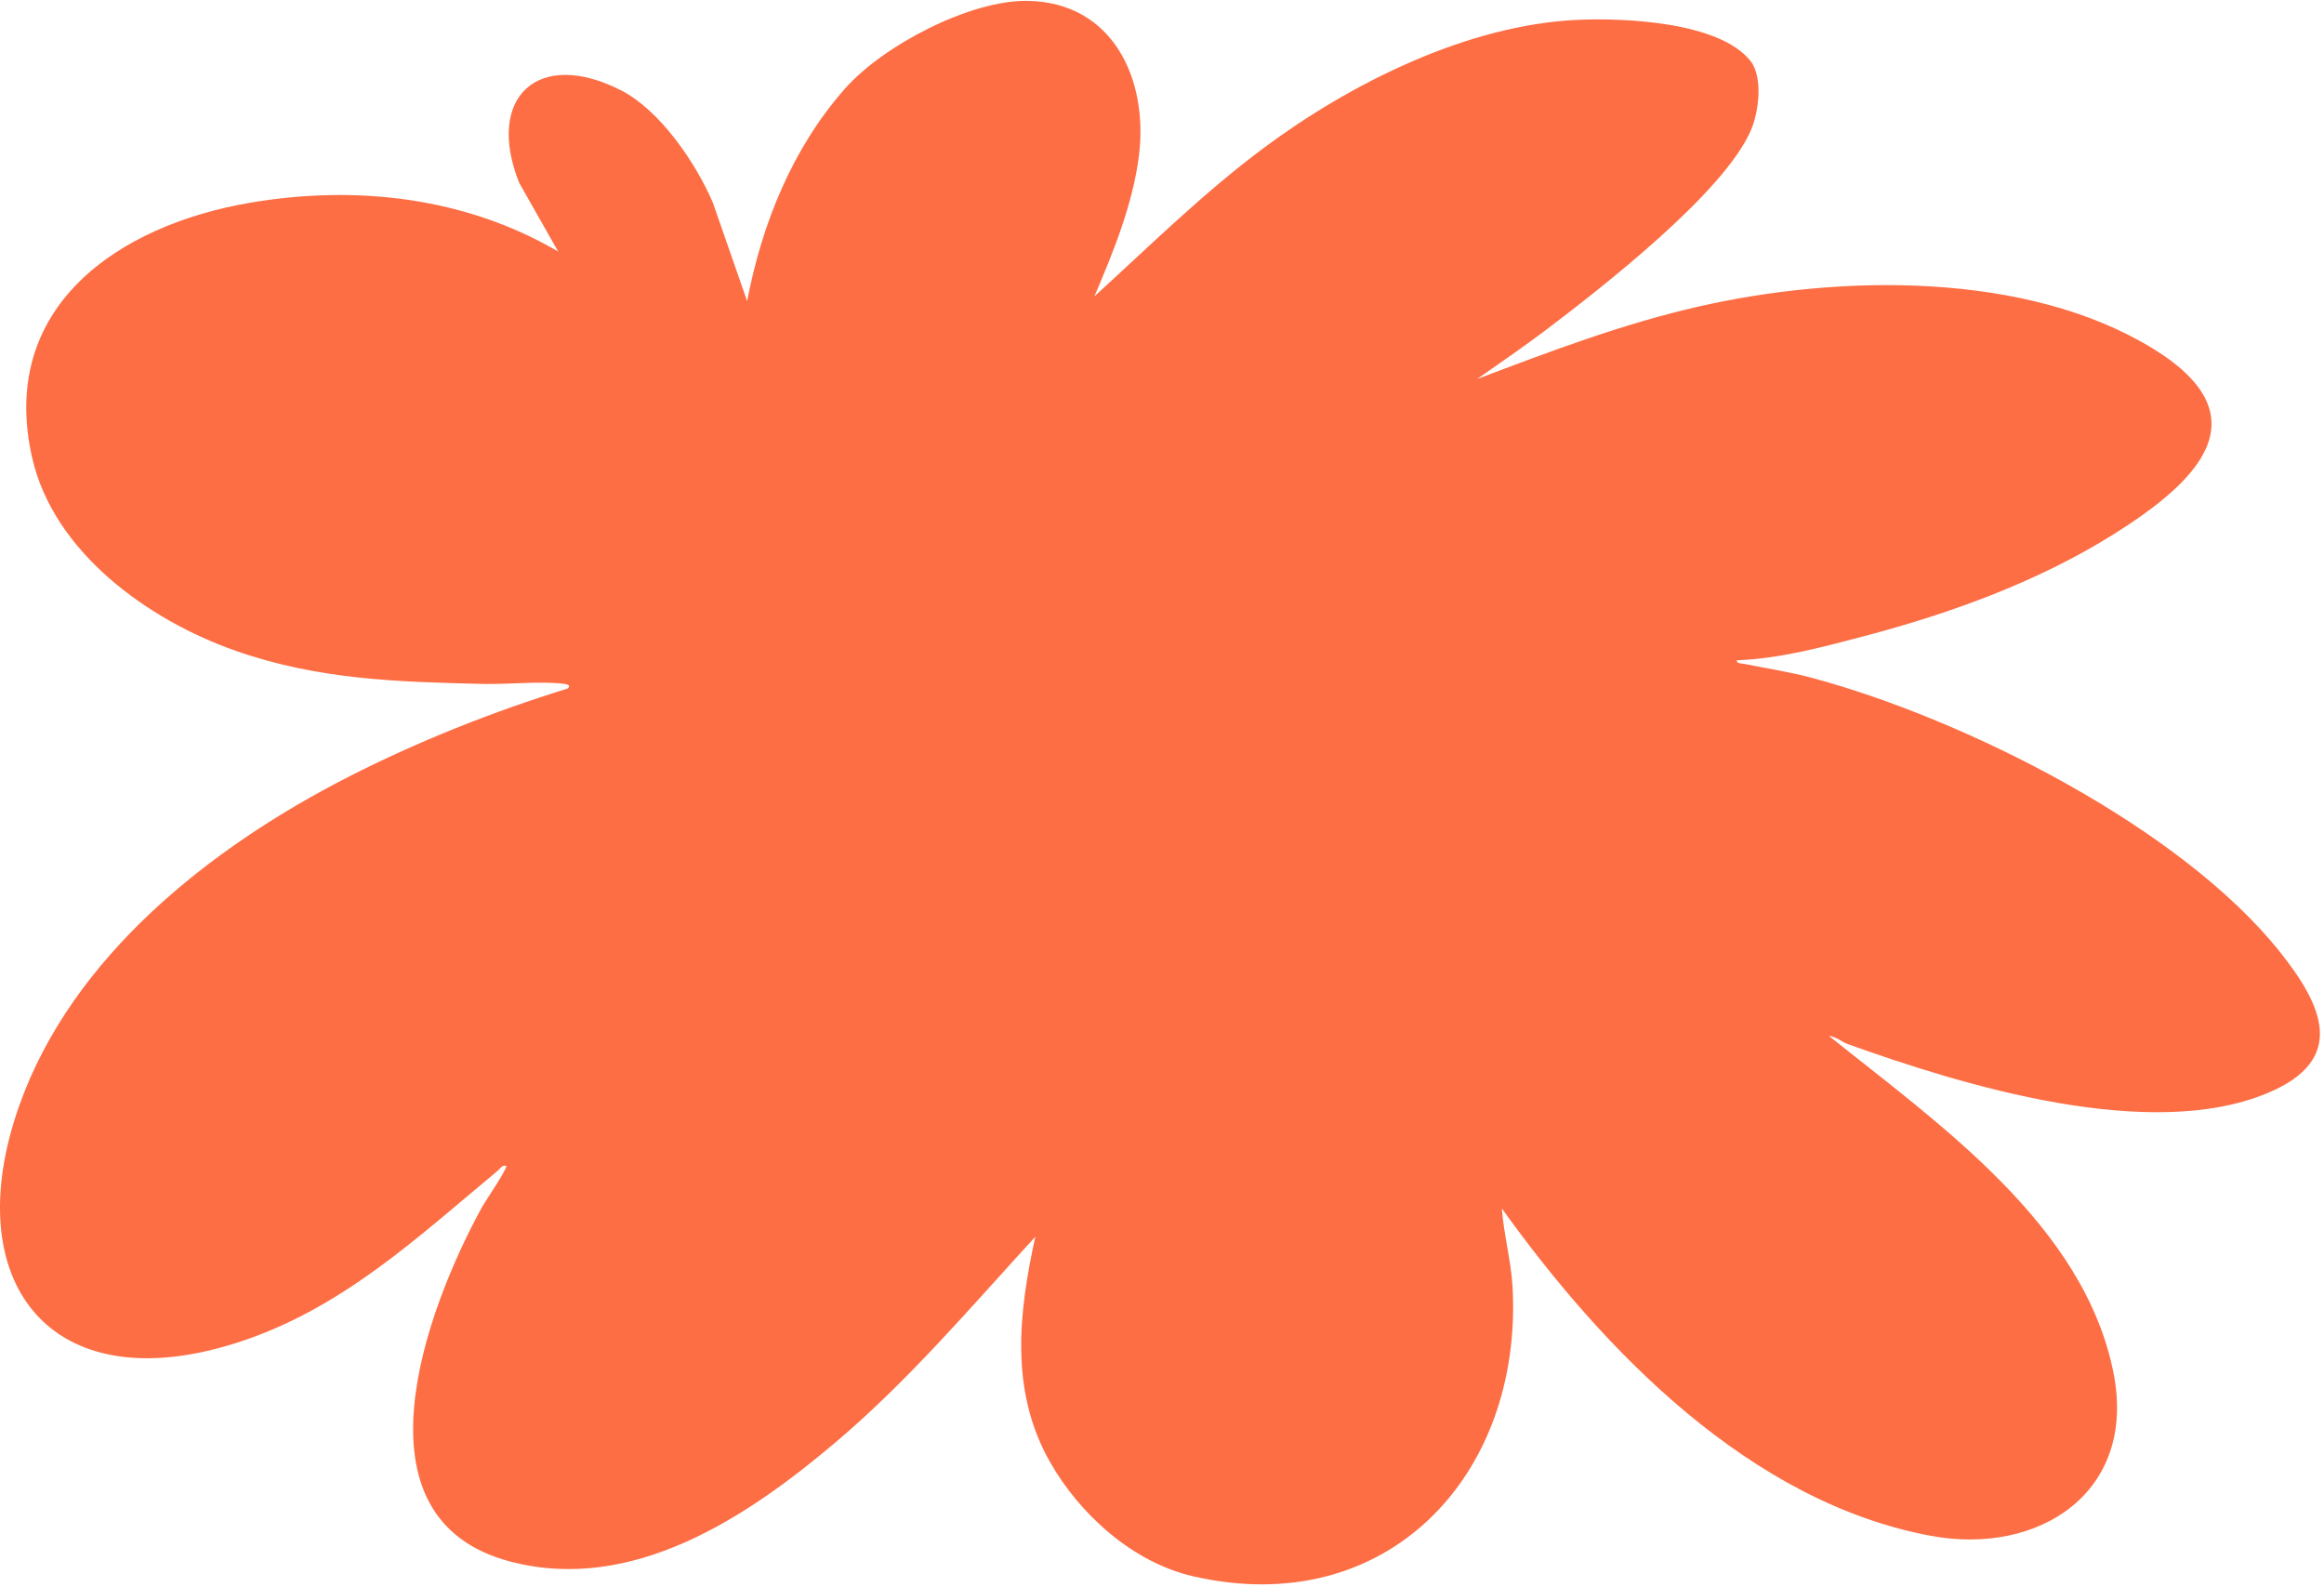 <?xml version="1.0" encoding="UTF-8"?> <svg xmlns="http://www.w3.org/2000/svg" width="561" height="383" viewBox="0 0 561 383" fill="none"><path d="M264.179 71.542C277.533 59.349 290.517 46.541 305.046 35.717C326.024 20.096 354.192 6.016 380.758 4.795C392.008 4.277 415.016 5.252 422.526 14.679C425.651 18.602 424.55 27.02 422.703 31.348C416.242 46.467 386.688 69.415 373.026 79.754C367.643 83.826 362.061 87.619 356.547 91.497C374.098 84.847 391.661 78.175 410.027 73.989C443.983 66.25 489.223 65.383 519.798 84.197C547.003 100.935 529.589 116.749 510.452 128.805C492.166 140.325 471.039 147.99 450.181 153.499C440.214 156.133 429.557 159.008 419.27 159.367C419.122 160.194 420.348 160.103 420.964 160.228C426.506 161.351 432.037 162.167 437.511 163.644C474.352 173.561 526.384 199.652 550.401 229.809C560.728 242.772 566.641 255.774 547.385 263.827C518.834 275.774 473.816 261.979 446.081 252.022C444.513 251.457 443.185 250.18 441.508 250.043C468.057 271.332 503.273 295.792 510.224 331.583C515.784 360.206 492.194 375.575 465.999 370.682C422.532 362.567 387.213 326.125 362.534 291.668C363.002 298.021 364.781 304.363 365.129 310.745C367.569 356.157 334.765 391.201 288.008 380.463C273.49 377.126 260.678 365.584 253.453 352.861C243.742 335.758 245.869 316.989 249.918 298.512C234.351 315.489 219.354 333.186 201.724 348.11C180.403 366.16 152.822 384.603 123.314 376.944C83.679 366.662 103.054 315.564 116.397 291.281C117.036 290.112 122.653 281.859 122.196 281.403C121.124 281.158 120.845 282.008 120.201 282.538C100.449 298.923 82.27 316.145 56.919 324.181C11.792 338.484 -10.332 309.057 4.67 266.798C17.415 230.904 50.646 204.625 83.981 187.573C100.762 178.991 119.015 171.748 137.022 166.193C137.877 165.401 136.965 165.155 136.178 165.058C130.539 164.34 122.732 165.224 116.757 165.081C95.853 164.591 76.876 164.072 56.896 157.086C35.81 149.706 12.916 133.299 7.75 110.43C-0.461 74.103 28.494 54.331 60.505 48.913C85.937 44.607 112.286 47.567 134.735 60.707L125.344 44.157C117.076 23.495 129.906 11.553 149.954 21.824C159.346 26.638 167.899 39.252 172.033 48.788L180.352 72.677C183.927 53.966 191.323 35.682 204.016 21.345C213.151 11.023 234.026 0.045 247.922 0.21C268.683 0.456 277.231 19.184 274.939 37.541C273.479 49.238 268.752 60.804 264.179 71.542Z" fill="#FD6E44"></path></svg> 